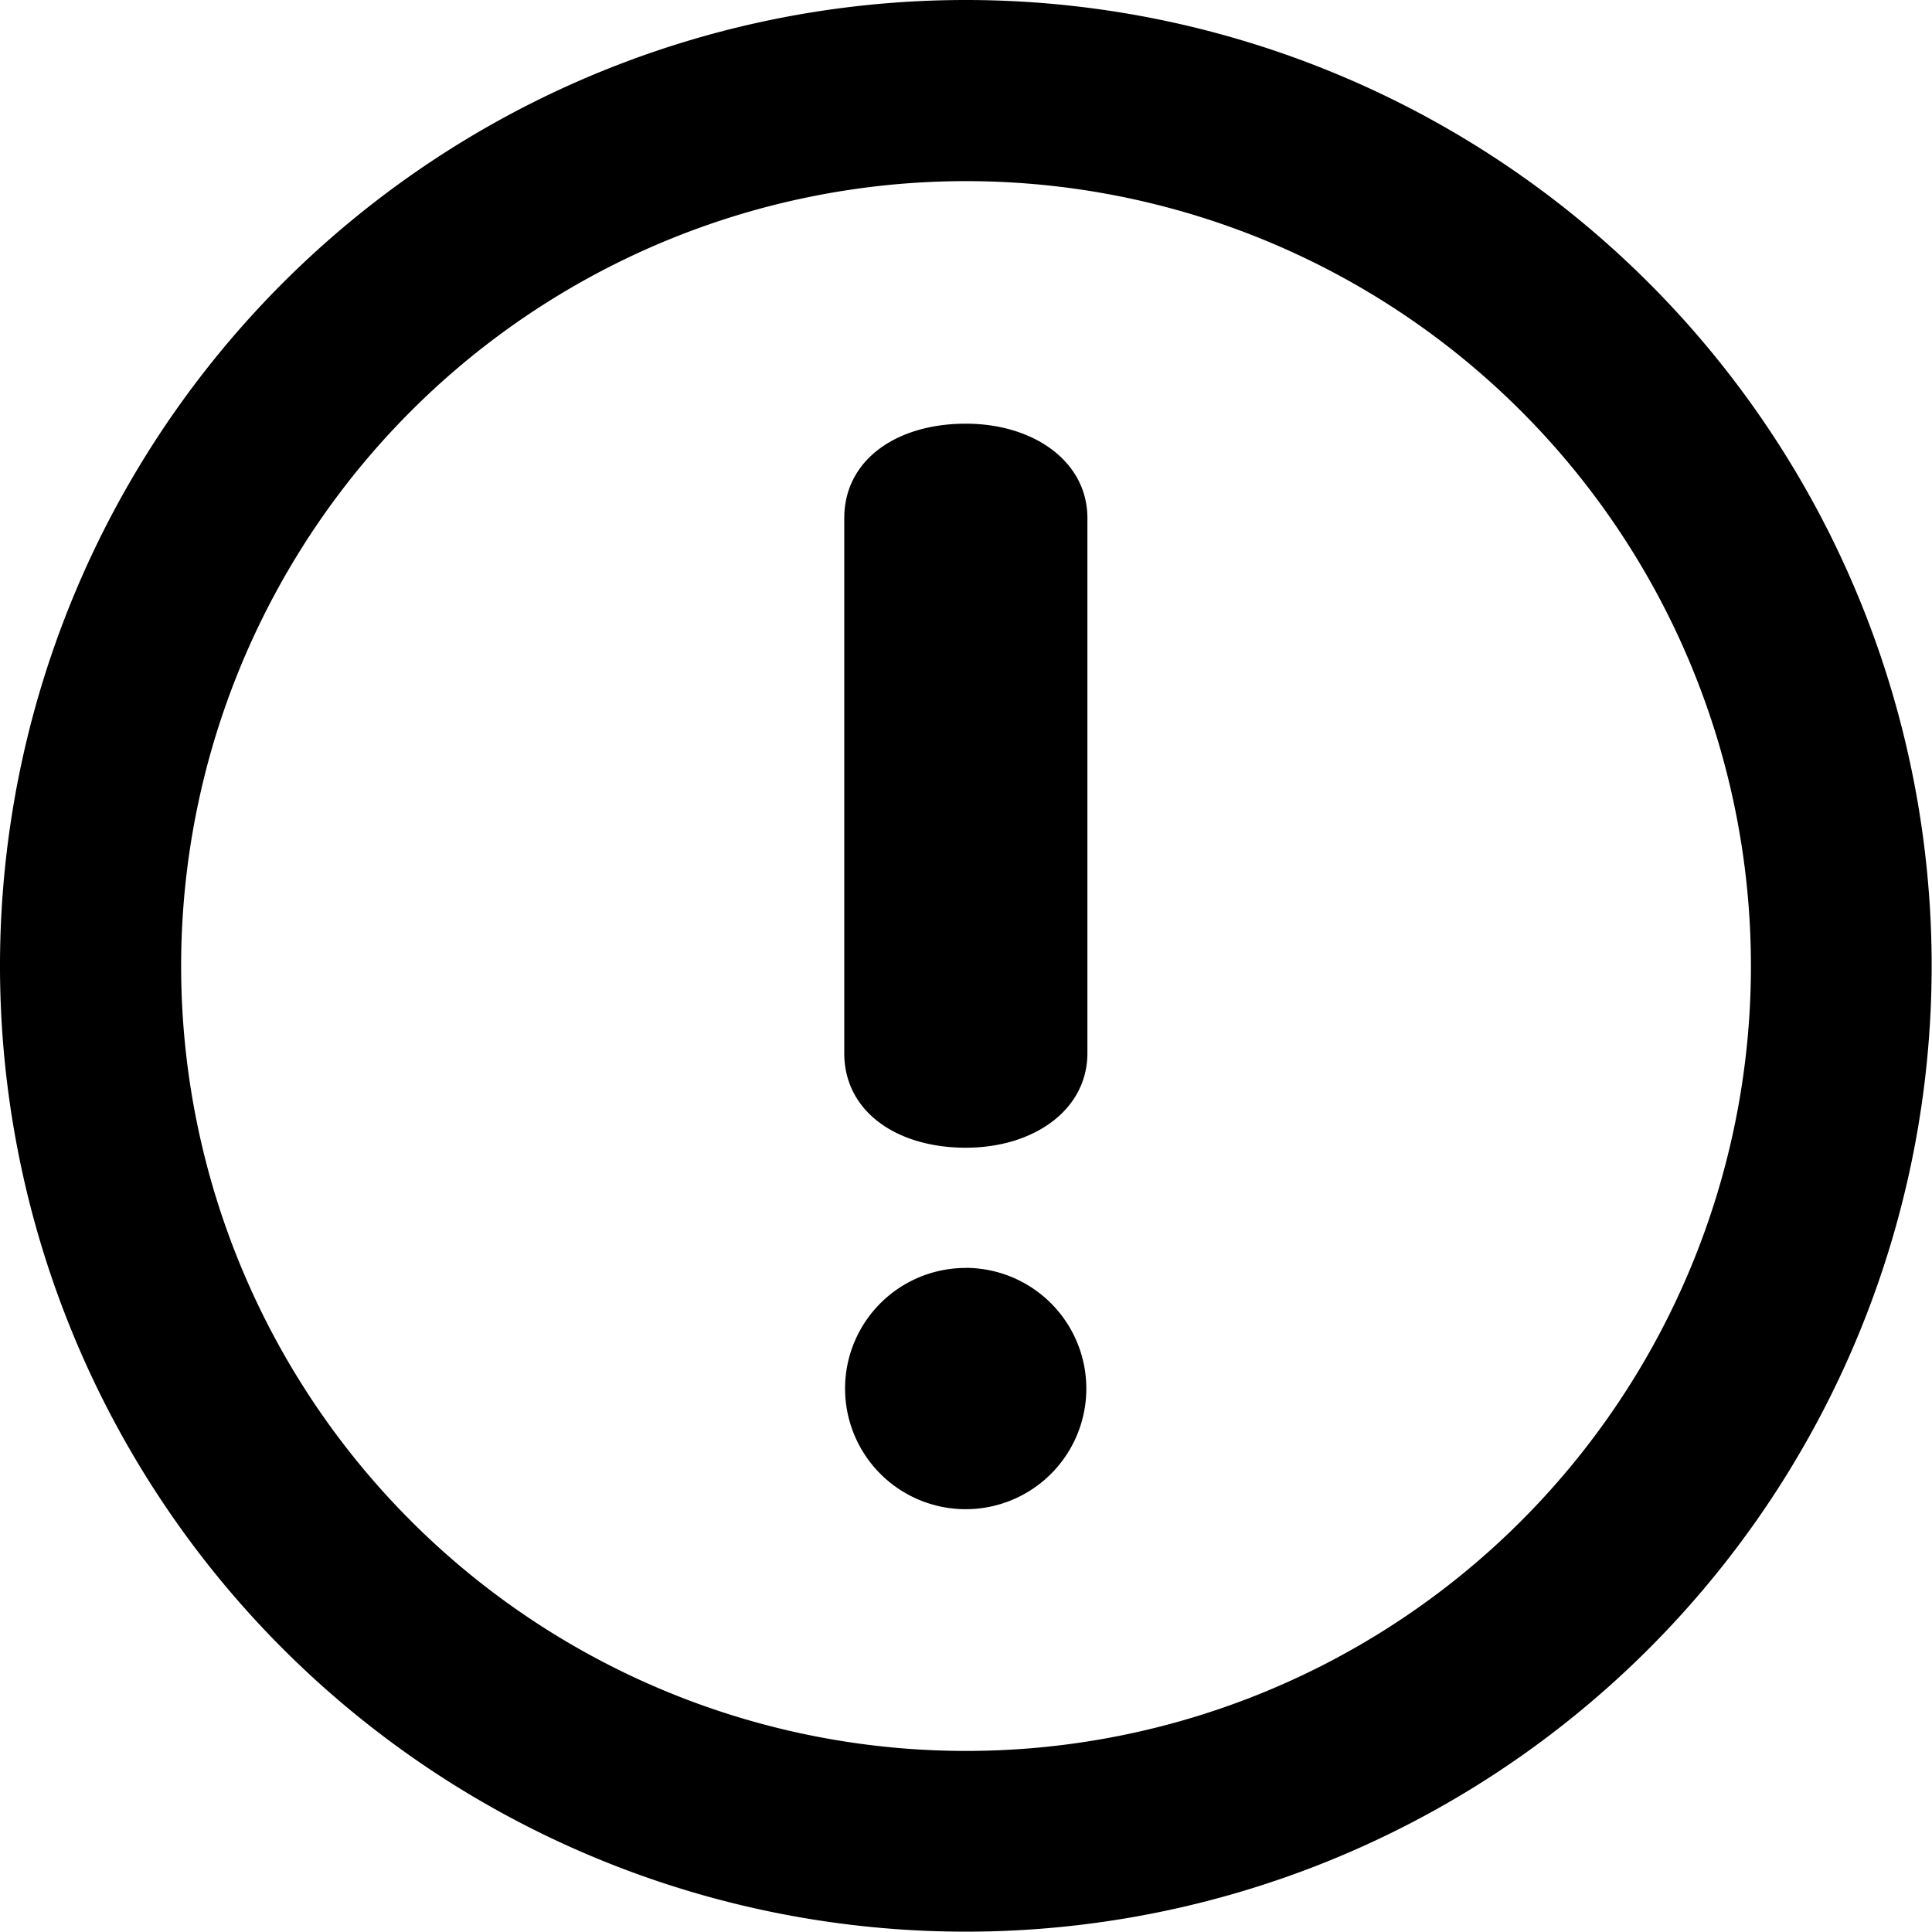 <?xml version="1.0" encoding="UTF-8"?> <svg xmlns="http://www.w3.org/2000/svg" id="Layer_1" data-name="Layer 1" viewBox="0 0 286.05 286.05"><path d="M143,0a143,143,0,1,0,143,143A143,143,0,0,0,143,0Zm0,259.24A116.21,116.21,0,1,1,259.24,143,116.2,116.2,0,0,1,143,259.24Zm0-196.51c-10.25,0-18,5.34-18,14v79.2c0,8.64,7.75,14,18,14,10,0,18-5.55,18-14V76.71C161,68.28,153,62.73,143,62.73Zm0,125a17.86,17.86,0,1,0,17.84,17.86A17.88,17.88,0,0,0,143,187.72Z"></path></svg> 